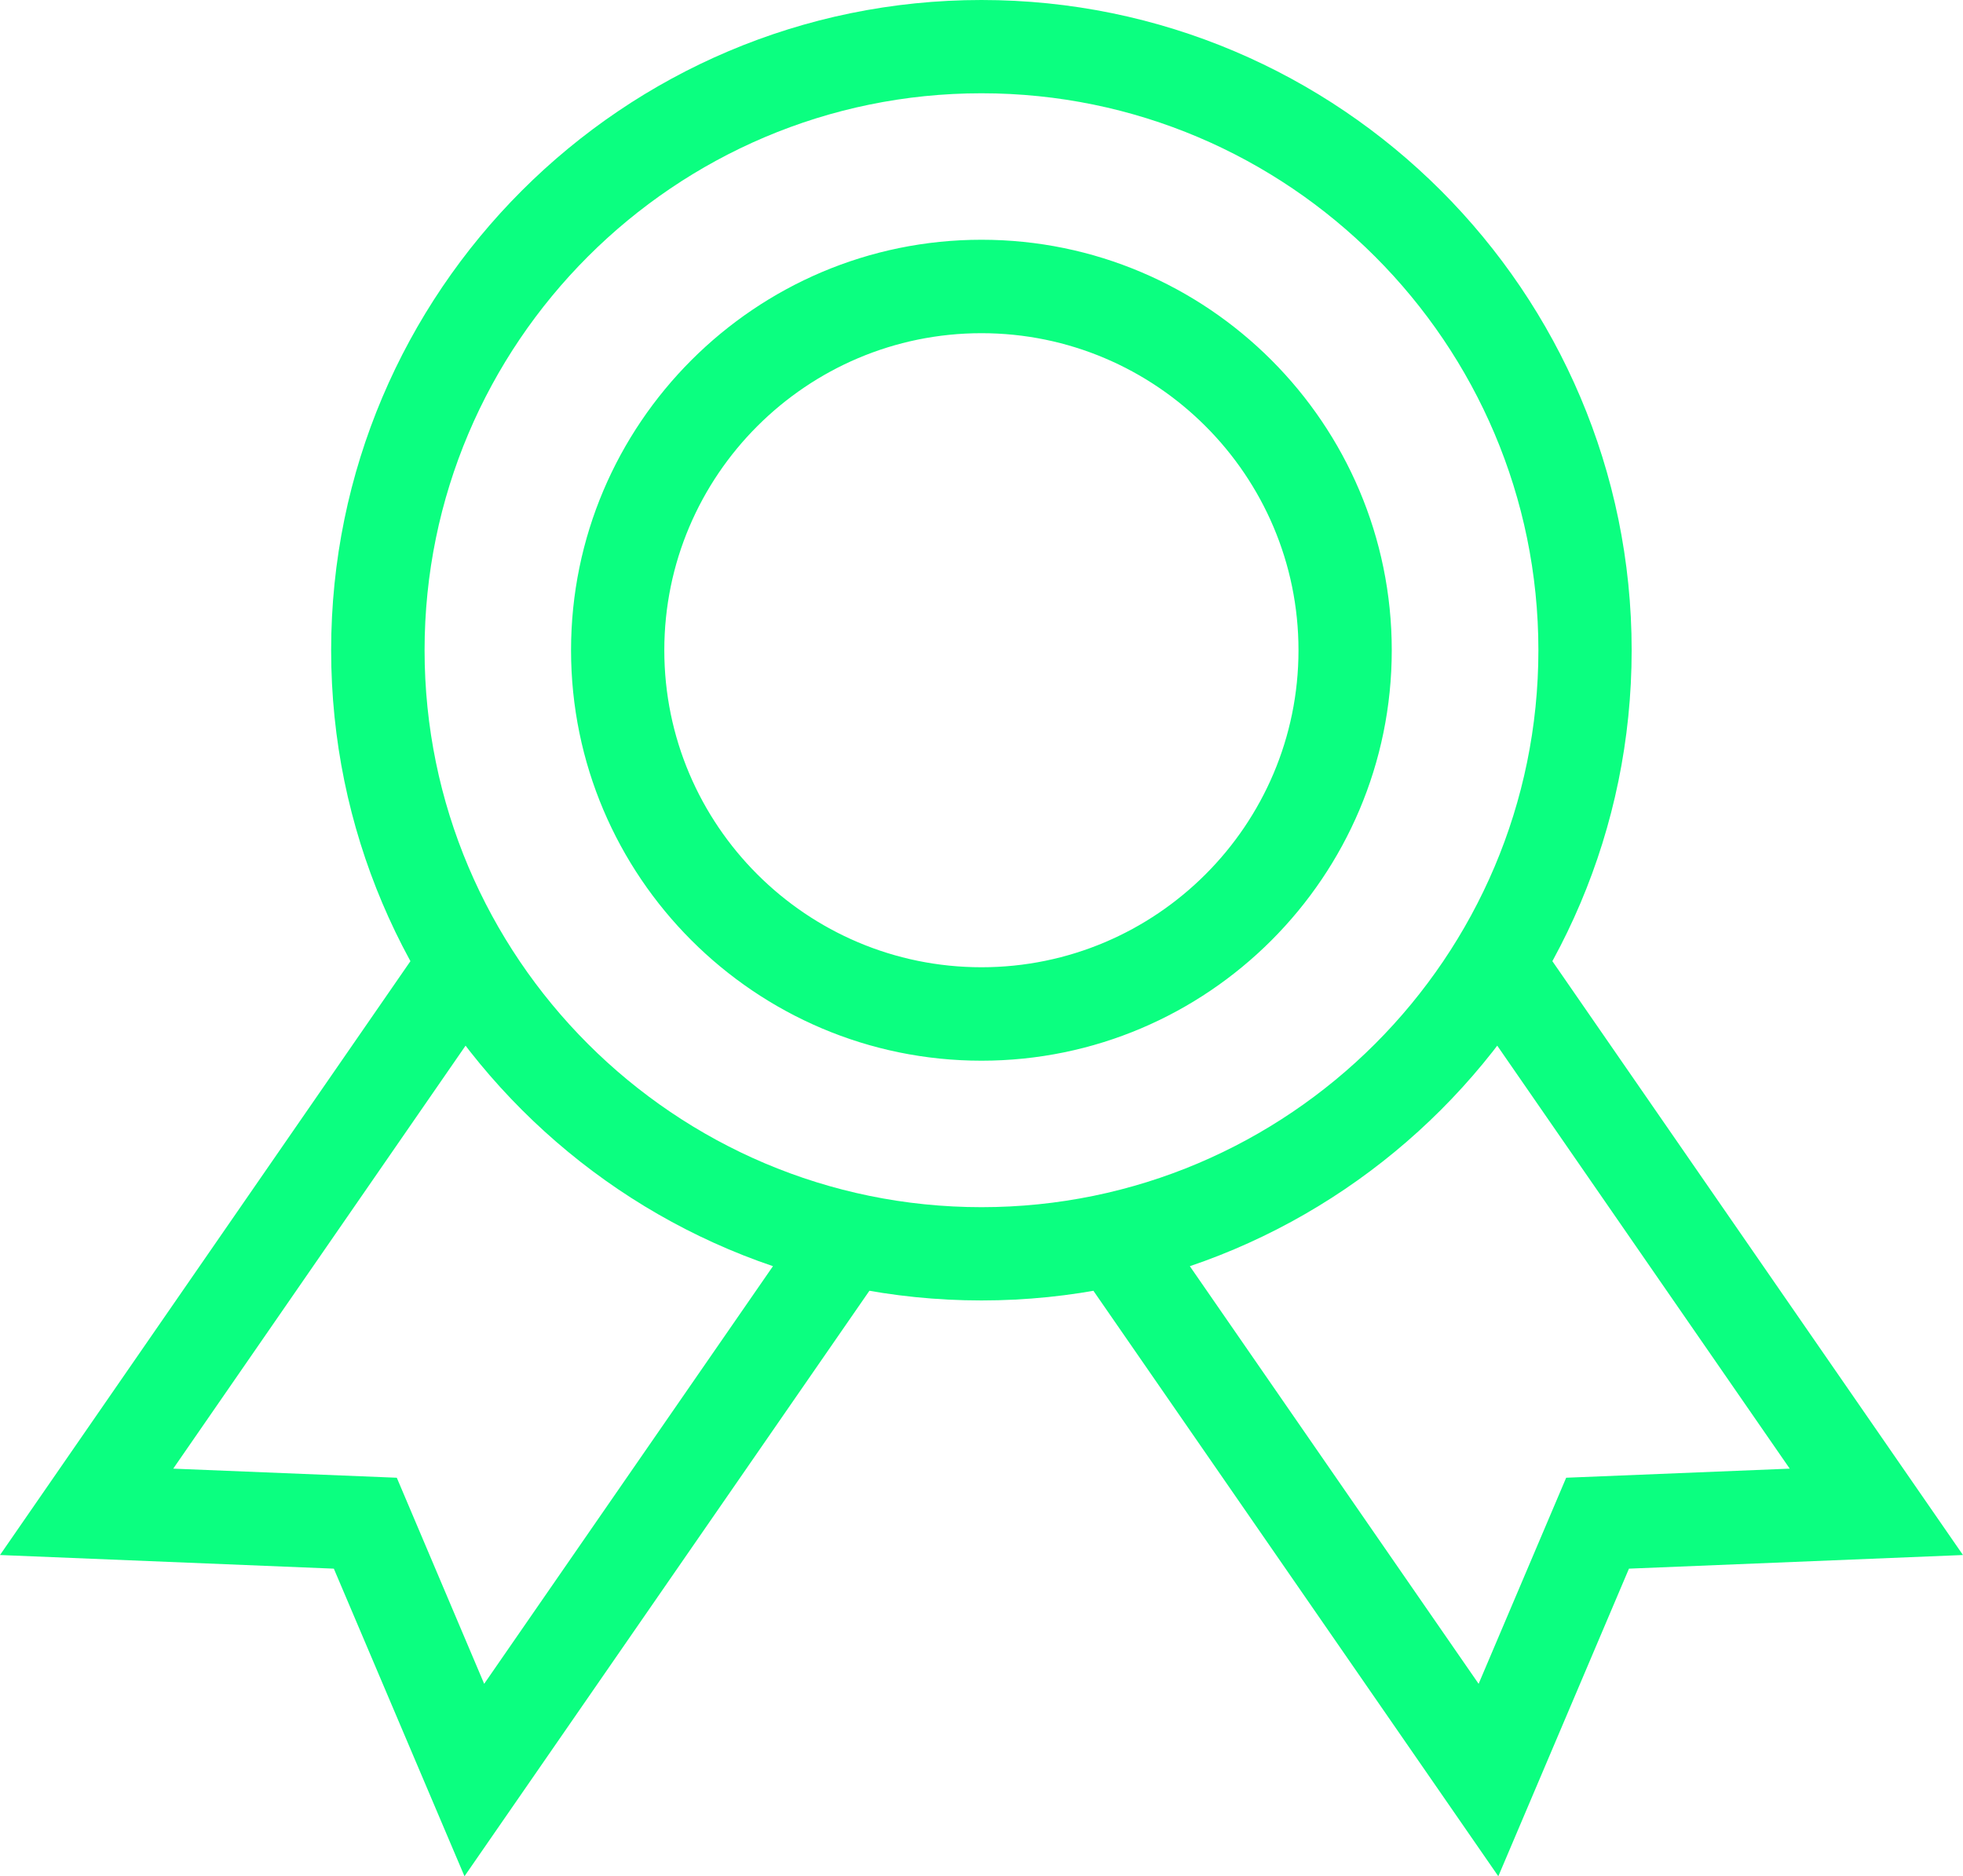 <svg width="116.602" height="111.447" viewBox="0 0 116.602 111.447" fill="none" xmlns="http://www.w3.org/2000/svg" xmlns:xlink="http://www.w3.org/1999/xlink">
	<desc>
			Created with Pixso.
	</desc>
	<defs/>
	<path id="path" d="M58.3 63C44.86 63 33.92 52.06 33.92 38.62C33.92 25.18 44.86 14.24 58.3 14.24C71.74 14.24 82.67 25.18 82.67 38.62C82.67 52.06 71.74 63 58.3 63ZM58.3 19.79C47.91 19.79 39.46 28.24 39.46 38.62C39.46 49.01 47.91 57.45 58.3 57.45C68.68 57.45 77.13 49.01 77.13 38.62C77.13 28.24 68.68 19.79 58.3 19.79ZM58.3 77.24C37 77.24 19.67 59.92 19.67 38.62C19.67 17.32 37 0 58.3 0C79.59 0 96.92 17.32 96.92 38.62C96.92 59.92 79.59 77.24 58.3 77.24ZM58.3 5.54C40.06 5.54 25.22 20.38 25.22 38.62C25.22 56.86 40.06 71.7 58.3 71.7C76.54 71.7 91.38 56.86 91.38 38.62C91.38 20.38 76.54 5.54 58.3 5.54ZM27.59 111.44L19.83 93.17L0 92.36L25.27 55.8L29.83 58.96L10.29 87.23L23.57 87.77L28.76 100.01L48.31 71.74L52.87 74.89L27.59 111.44ZM89 111.44L63.72 74.89L68.28 71.74L87.83 100.01L93.03 87.77L106.31 87.23L86.76 58.96L91.32 55.8L116.6 92.36L96.76 93.17L89 111.44Z" fill="#0BFF80" fill-opacity="1" fill-rule="nonzero"/>
</svg>
